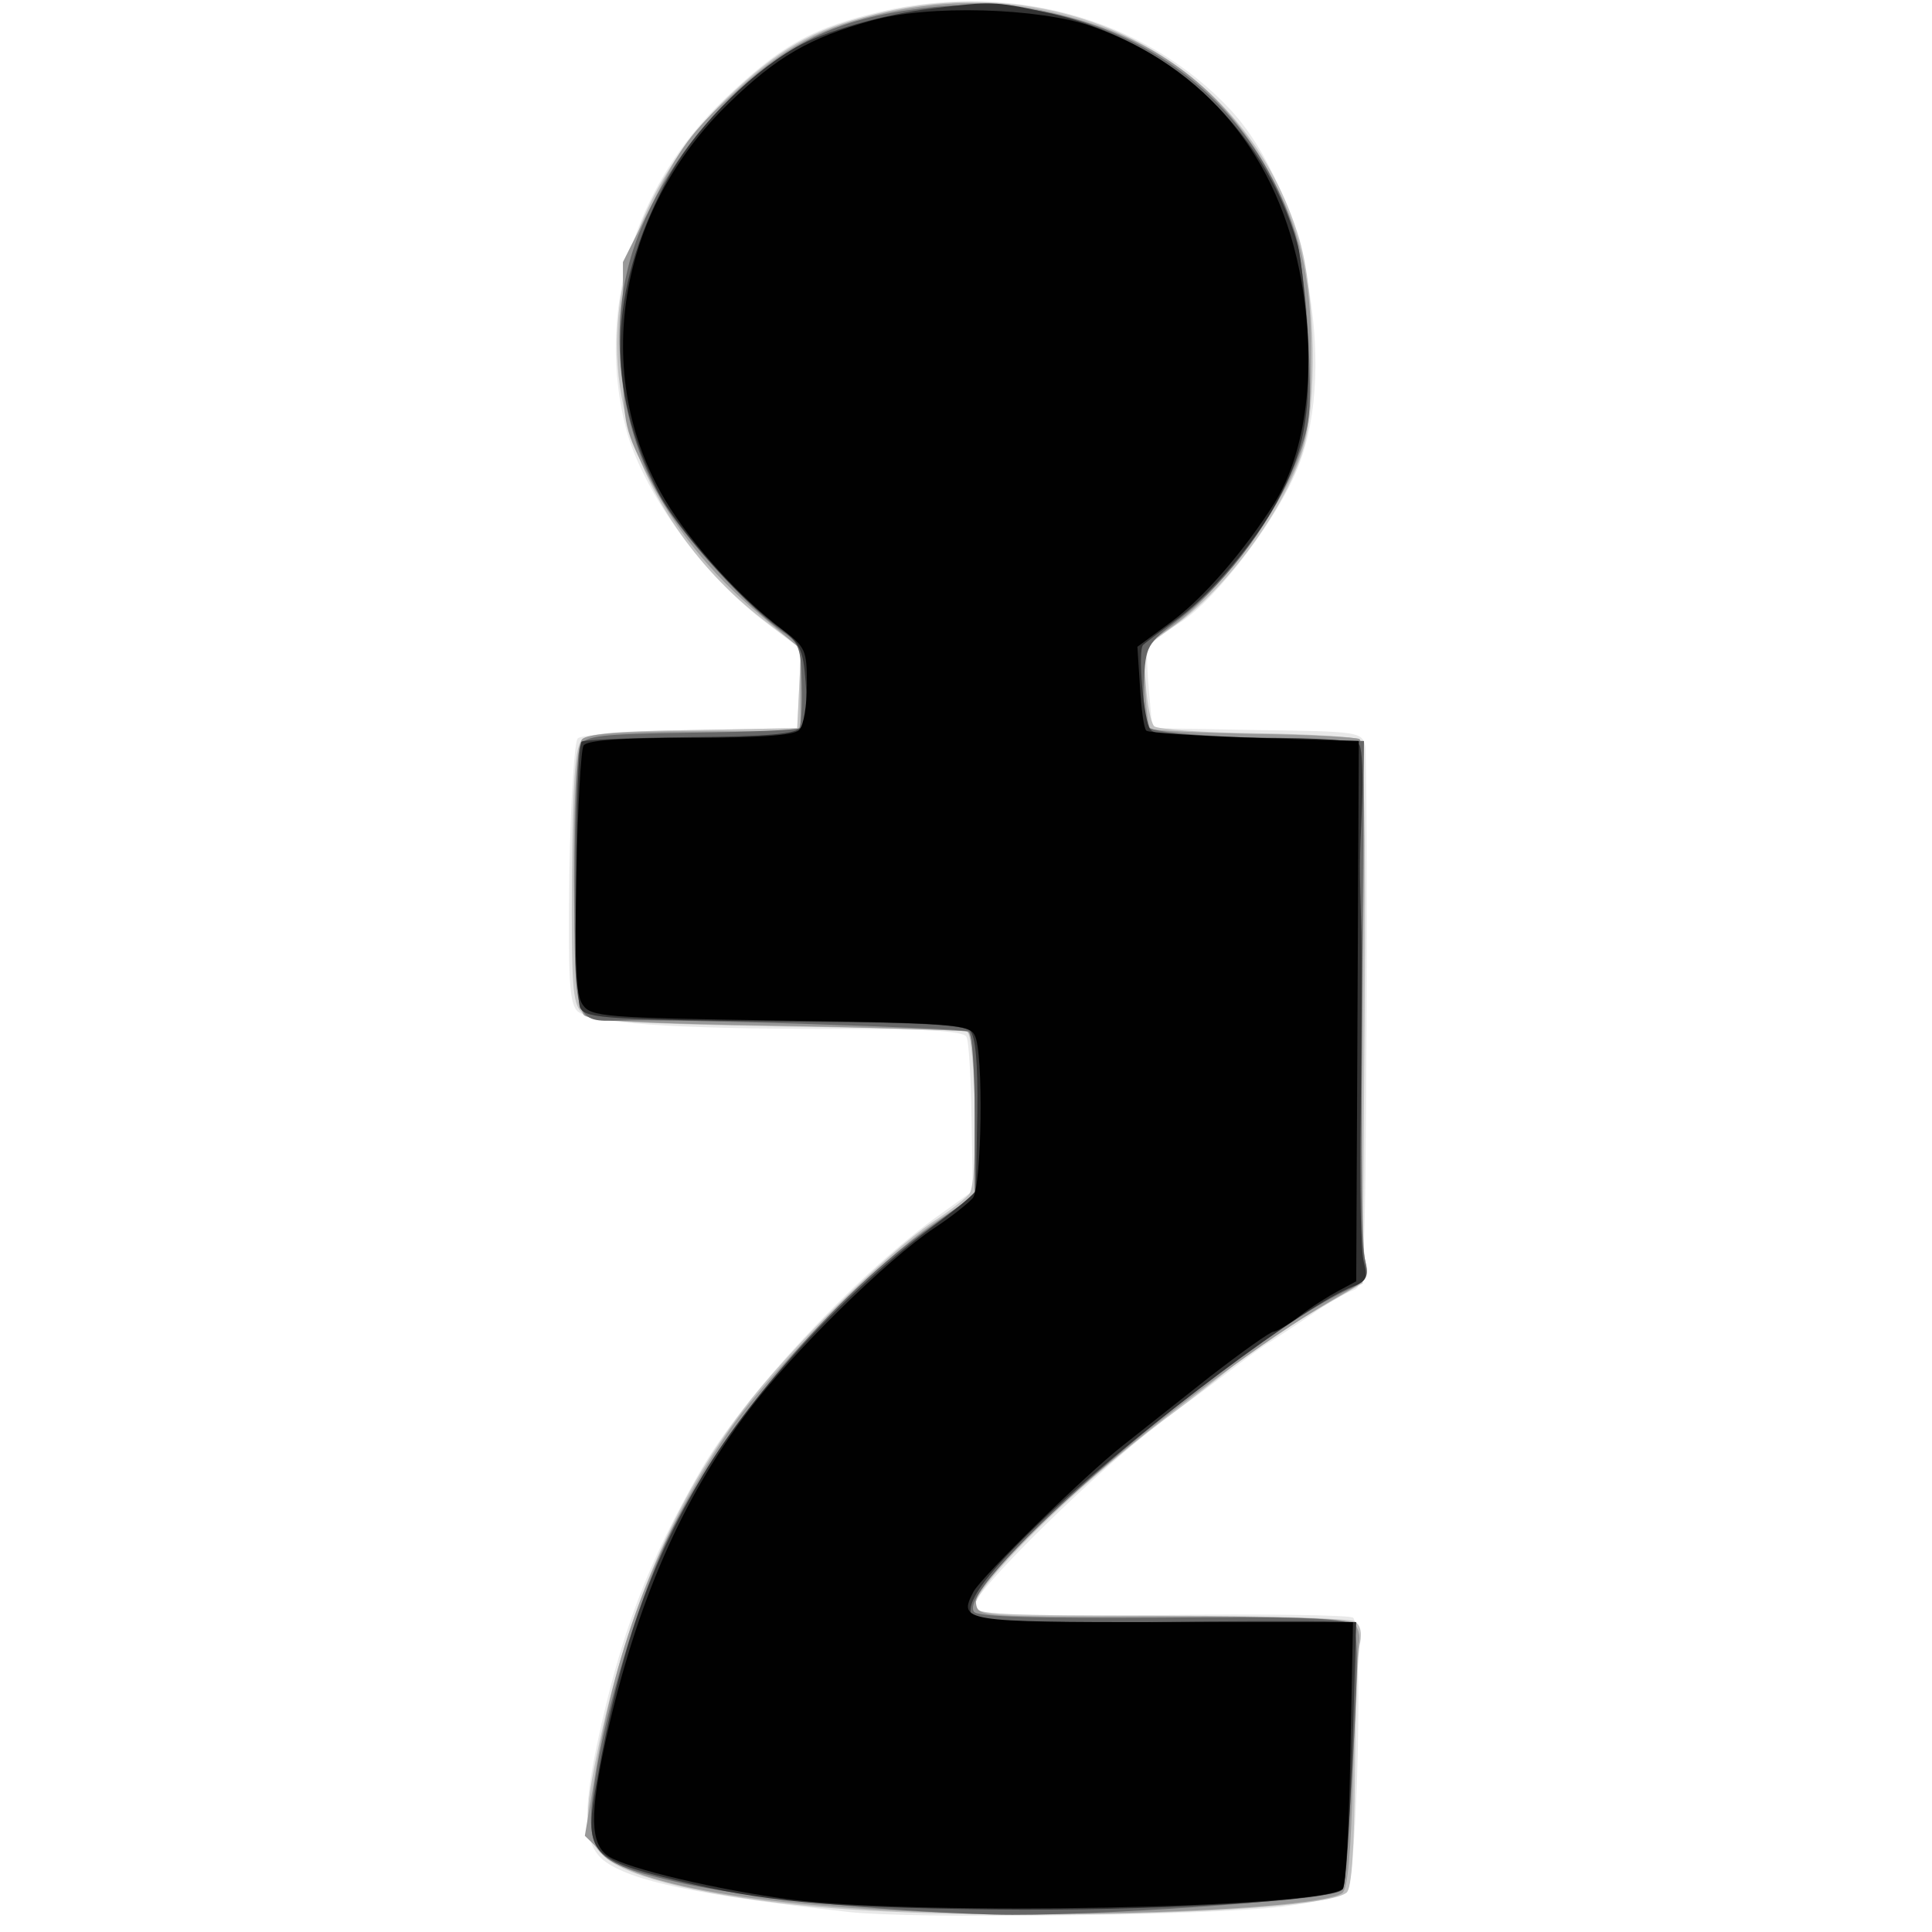 <svg xmlns="http://www.w3.org/2000/svg" xmlns:xlink="http://www.w3.org/1999/xlink" width="425" height="425"><rect width="100%" height="100%" fill="#808080" stroke="none"/><g><svg xmlns="http://www.w3.org/2000/svg" xmlns:xlink="http://www.w3.org/1999/xlink" width="425" height="425"/><svg xmlns="http://www.w3.org/2000/svg" width="425" height="425" version="1.0" viewBox="0 0 425 425"><g fill="#fff" transform="matrix(.142 0 0 -.142 0 425)"><path d="M0 1500V0h3000v3000H0V1500z"/></g></svg><svg xmlns="http://www.w3.org/2000/svg" width="425" height="425" version="1.0" viewBox="0 0 425 425"><g fill="#e9e9e9" transform="matrix(.142 0 0 -.142 0 425)"><path d="M1344 2970c-92-24-138-51-221-130-142-135-200-331-153-512 26-97 119-226 217-300l54-41-3-61-3-61-165-3c-92-1-169-7-175-13-5-5-11-94-13-208-2-164 0-201 12-214 19-19 145-28 398-28 139 0 200-3 205-12 4-6 7-63 8-125l2-114-60-43c-126-93-294-273-361-389-82-142-125-255-161-425-23-110-20-155 10-180 41-32 146-54 380-80 98-11 547-6 669 8 49 6 95 16 102 23 17 16 26 415 10 425-5 4-139 6-298 4-267-1-288 0-288 16 0 22 194 212 290 284 41 30 92 68 114 85 21 16 46 34 55 39 9 6 37 24 62 41 25 18 54 34 65 38 18 6 19 22 21 413 1 225 0 418-2 430-5 22-9 23-168 25l-162 3-5 57c-3 32-4 62-2 67s25 24 51 40c56 36 153 164 183 243 61 156 9 425-104 549-136 147-352 205-564 149z"/></g></svg><svg xmlns="http://www.w3.org/2000/svg" width="425" height="425" version="1.0" viewBox="0 0 425 425"><g fill="#c1c1c1" transform="matrix(.142 0 0 -.142 0 425)"><path d="M1355 2971c-98-24-149-54-229-130-140-135-200-325-156-495 30-119 107-232 212-313l59-45-3-61-3-62-161-3c-130-2-164-5-174-18-9-10-13-69-14-209-1-166 1-197 15-210 14-14 56-17 300-22 156-2 290-6 297-8 13-5 18-231 4-251-4-6-29-26-57-44-73-49-228-203-294-291-105-138-176-304-222-513-26-121-25-150 7-179 35-33 164-63 329-78 265-24 783-10 821 22 8 6 12 66 13 186 1 97 4 187 8 201 3 15 1 27-8 33-8 5-143 9-301 9-244 0-288 2-288 14 0 33 154 184 295 291 50 37 101 78 115 90 23 20 68 49 156 100l35 20 3 418c2 289-1 420-8 425-6 3-78 8-160 9s-153 6-158 11-11 34-13 65l-4 56 49 35c80 57 170 180 198 270 23 73 20 241-5 328-81 274-362 423-658 349z"/></g></svg><svg xmlns="http://www.w3.org/2000/svg" width="425" height="425" version="1.0" viewBox="0 0 425 425"><g fill="#999" transform="matrix(.142 0 0 -.142 0 425)"><path d="M1375 2974c-102-22-161-53-242-129-61-55-81-83-120-162l-48-96v-126c0-124 1-128 34-196 44-89 100-159 179-225l62-52v-128h-163c-113 0-167-4-175-12-19-19-17-412 3-428 10-8 96-13 297-16 156-3 289-7 296-9 9-3 12-38 12-129v-125l-62-42c-86-58-263-238-323-329-107-161-170-323-202-519l-17-102 30-29c55-54 304-90 643-92 243-1 471 13 500 32 9 5 14 63 17 186 3 98 7 189 9 200 3 12-1 27-8 32-9 8-109 11-298 11-280-1-284-1-287 20-8 52 368 368 571 481 34 19 38 25 32 48-6 25-7 215-2 615 1 110-2 191-7 195-6 3-79 7-164 8-85 2-157 5-160 8s-7 33-8 66l-4 60 52 37c63 46 159 173 188 250 17 45 21 80 21 164 1 130-19 207-75 303-71 118-169 190-312 226-90 23-171 24-269 4z"/></g></svg><svg xmlns="http://www.w3.org/2000/svg" width="425" height="425" version="1.0" viewBox="0 0 425 425"><g fill="#676767" transform="matrix(.142 0 0 -.142 0 425)"><path d="M1428 2980c-133-16-210-54-304-147-74-72-134-176-153-263-26-113-6-246 51-346 31-57 138-174 191-210 25-17 28-25 29-81 1-34-1-65-4-68s-78-6-167-7c-142-2-164-5-172-20-5-9-9-105-9-212 0-218-1-216 71-214 79 3 531-12 540-17 5-4 9-62 9-130v-123l-66-48c-153-108-319-303-404-473-44-88-95-251-115-365-22-133-14-146 117-177 102-25 318-47 498-52 137-4 523 23 537 37 5 4 13 96 19 204 9 169 8 199-4 209-11 9-87 12-294 10-190-1-283 1-289 9-33 40 402 416 579 499 30 14 33 19 27 45-7 31-7 79-4 535l2 270-161 5c-98 3-165 9-172 16-6 6-10 36-8 70 3 57 4 59 55 98 79 62 149 158 184 252 19 51 21 71 16 178-3 67-13 142-21 167-76 243-309 383-578 349z"/></g></svg><svg xmlns="http://www.w3.org/2000/svg" width="425" height="425" version="1.0" viewBox="0 0 425 425"><g fill="#333" transform="matrix(.142 0 0 -.142 0 425)"><path d="M1445 2980c-76-9-170-36-213-61-77-44-162-133-201-209-89-171-93-317-12-478 29-57 126-167 190-213 30-22 35-31 39-82 3-35 0-62-7-71-9-10-50-14-173-15-89-1-164-4-167-7-10-10-12-398-2-413 10-16 40-18 364-21 166-1 230-5 240-14 8-9 12-47 11-127-1-63-2-117-3-121s-27-26-58-49c-138-101-285-259-364-391-84-143-128-269-164-472-21-113-13-123 123-156 135-33 231-42 487-45 247-3 527 13 545 31 5 5 11 100 15 212l6 202-38 1c-21 1-153 1-294-1-171-1-259 2-263 9-13 21 25 71 126 165 143 132 394 320 464 346 21 8 23 14 17 37-5 16-7 120-5 233 1 113 2 239 1 280-3 103-3 105 1 196 2 45 0 86-4 93-5 7-57 11-160 11-113 0-156 3-164 13-10 12-20 123-11 131 2 2 28 22 57 43 51 39 117 117 150 178 42 78 52 131 48 247-3 62-10 131-16 153-53 183-203 320-395 360-75 16-79 16-170 5z"/></g></svg><svg xmlns="http://www.w3.org/2000/svg" width="425" height="425" version="1.0" viewBox="0 0 425 425"><g fill="#010101" transform="matrix(.142 0 0 -.142 0 425)"><path d="M1350 2961c-95-26-147-56-221-128-173-167-214-420-99-614 41-69 117-153 183-202 35-27 37-31 37-85 0-32-5-63-12-70-8-8-60-12-169-12-110 0-160-4-165-12-4-6-9-95-11-197-3-148-1-190 10-205 13-18 33-20 306-24 267-4 293-6 301-23 14-25 11-234-3-252-7-8-33-29-59-46-74-49-222-195-289-284-103-137-173-297-220-507-26-118-25-164 4-183 30-19 169-52 284-67 200-25 824-13 853 17 5 4 10 99 12 211l4 202h-294c-311 0-318 1-294 47 13 24 174 182 232 227 25 20 85 67 134 106 49 38 94 70 99 70 4 0 23 11 40 24 18 14 45 31 60 39l28 15 2 418 2 419-162 5c-89 3-164 8-167 11-4 3-8 34-10 68l-4 62 53 39c49 36 112 109 159 183 50 80 66 210 42 345-34 193-148 331-324 394-82 29-255 34-342 9z"/></g></svg></g></svg>